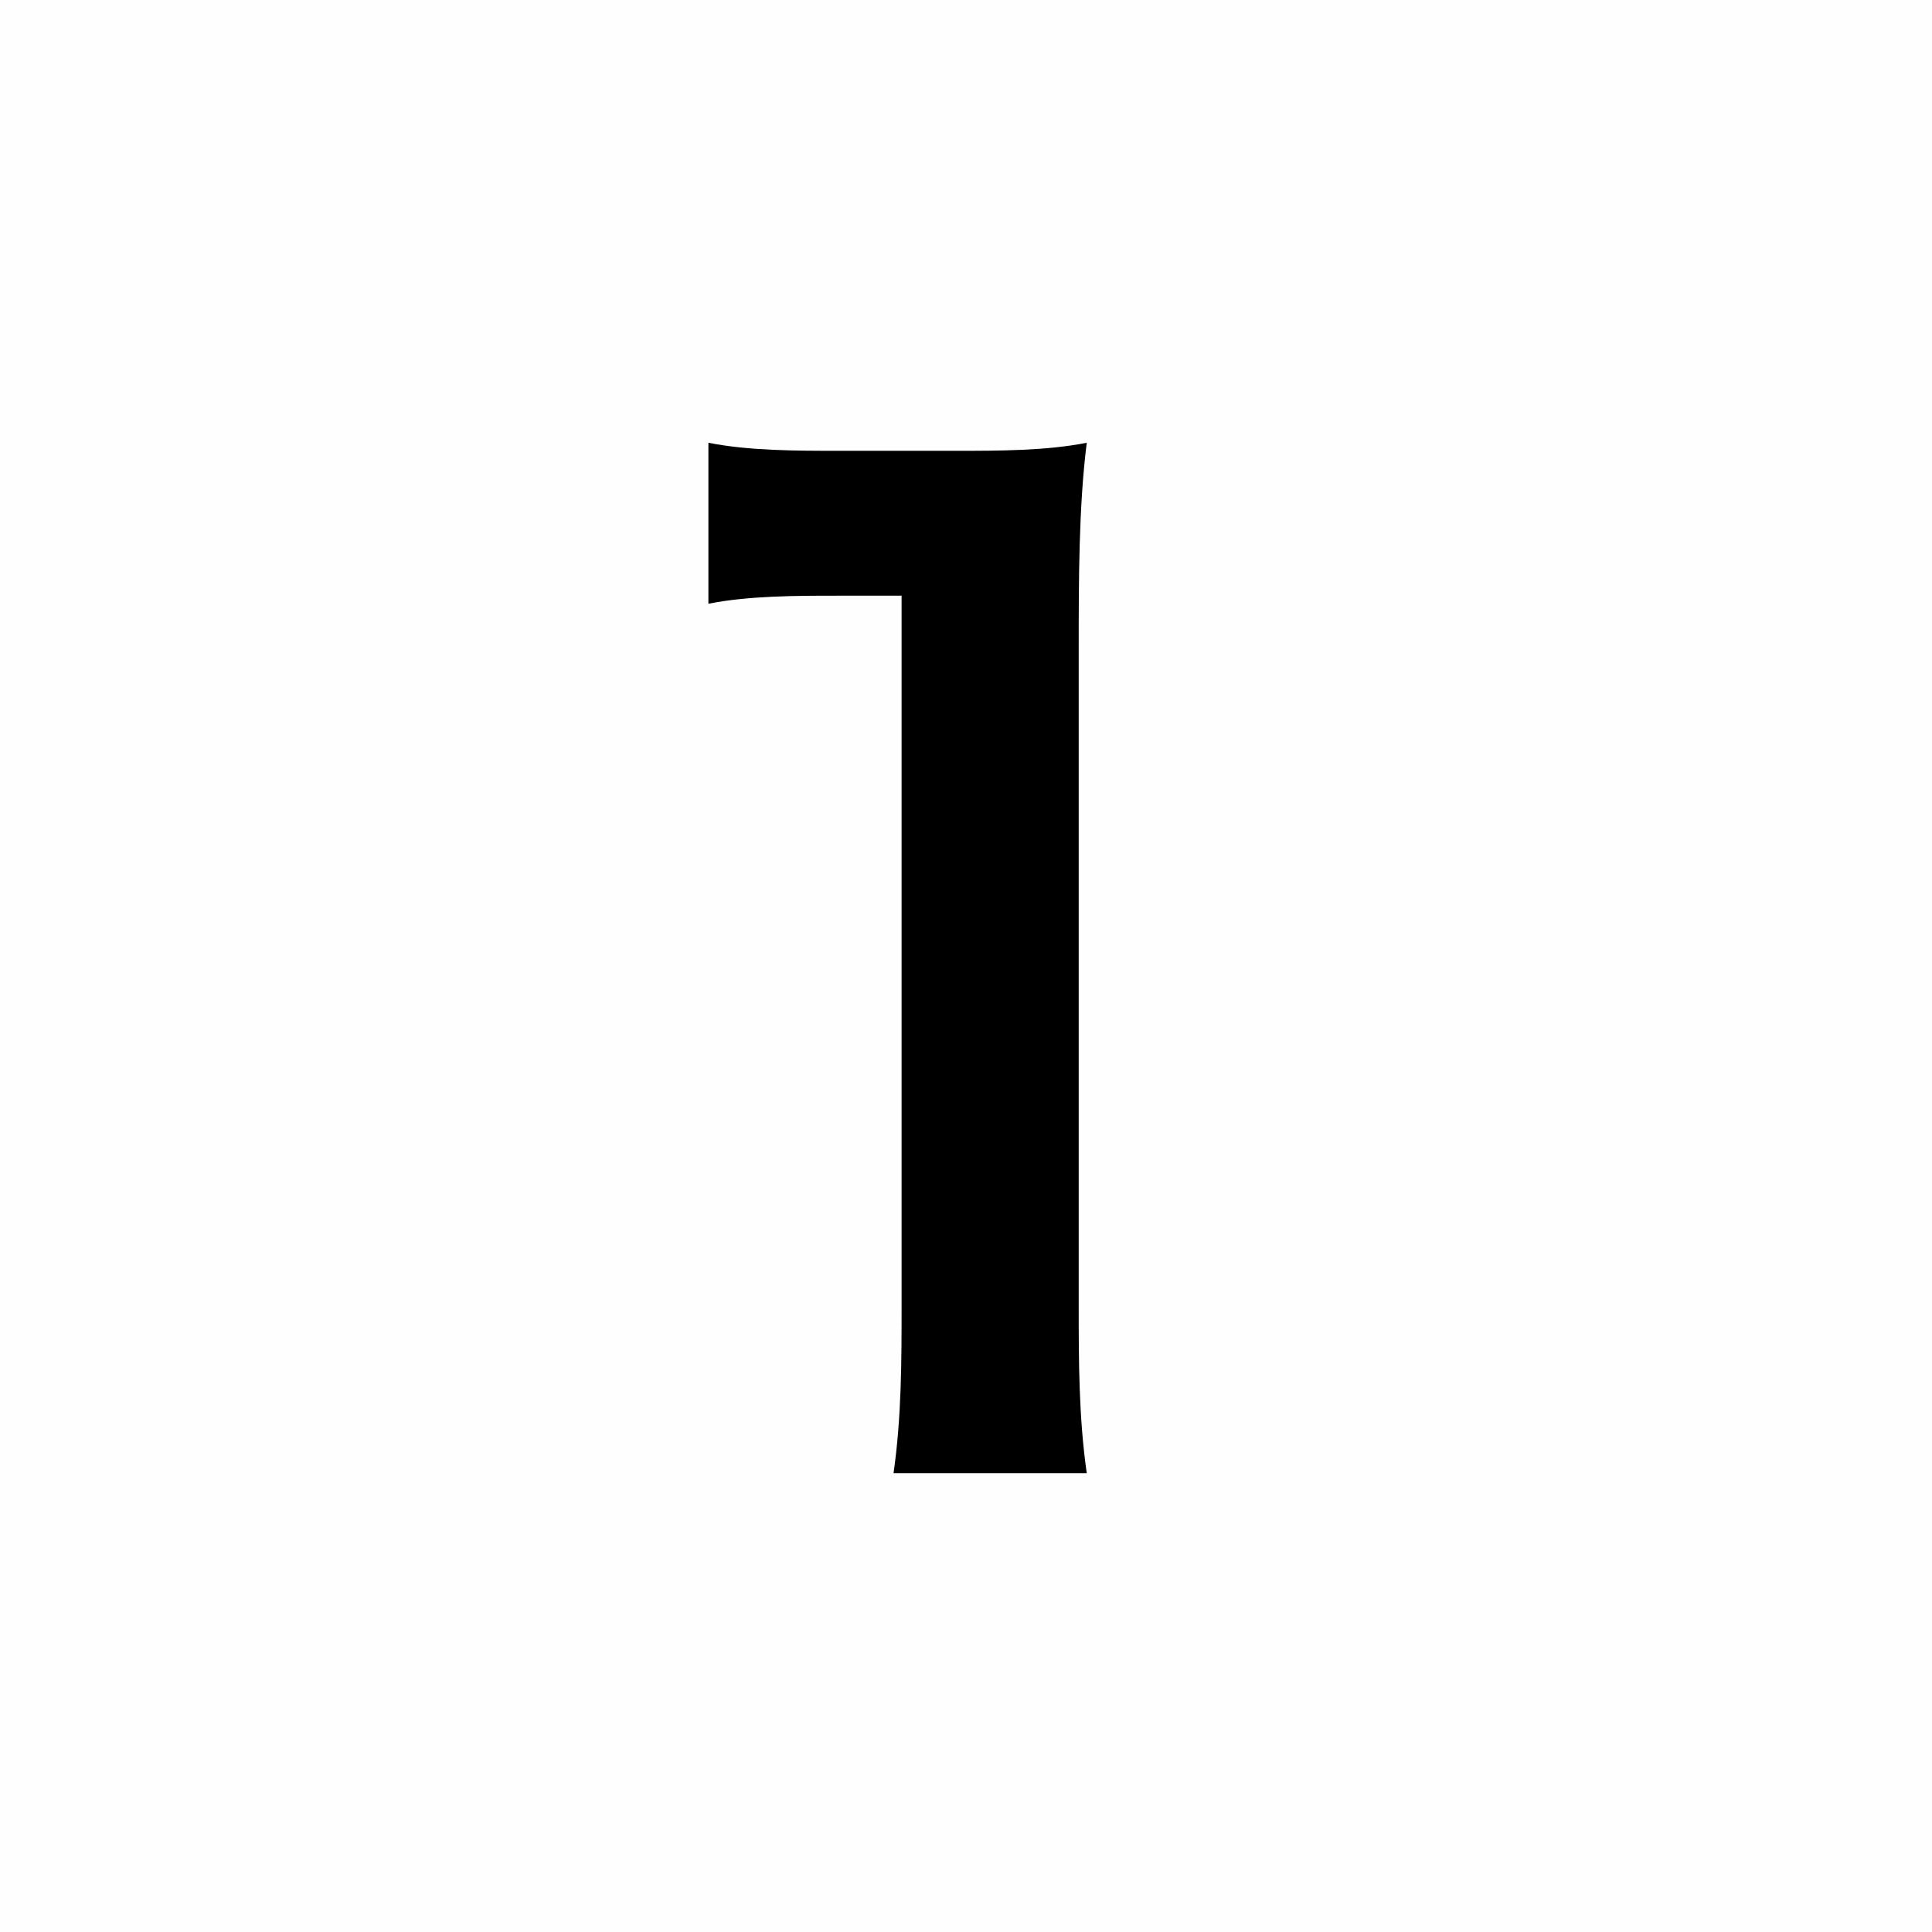 <?xml version="1.0" encoding="utf-8"?>
<!-- Generator: Adobe Illustrator 28.1.0, SVG Export Plug-In . SVG Version: 6.00 Build 0)  -->
<svg version="1.1" id="レイヤー_1" xmlns="http://www.w3.org/2000/svg" xmlns:xlink="http://www.w3.org/1999/xlink" x="0px"
	 y="0px" viewBox="0 0 24 24" style="enable-background:new 0 0 24 24;" xml:space="preserve">
<style type="text/css">
	.st0{fill:#FEFEFE;}
</style>
<g id="グループ_5299" transform="translate(-731 -1824)">
	<rect id="長方形_11831" x="731" y="1824" class="st0" width="24" height="24"/>
	<path id="パス_1274" d="M744.5,1842.3c-0.1-0.7-0.1-1.4-0.1-2.1v-8.1c0-0.9,0-1.8,0.1-2.6c-0.5,0.1-1.1,0.1-1.6,0.1h-1.5
		c-0.5,0-1.1,0-1.6-0.1v2c0.5-0.1,1.1-0.1,1.6-0.1h0.8v8.8c0,0.7,0,1.4-0.1,2.1L744.5,1842.3z"/>
</g>
</svg>
